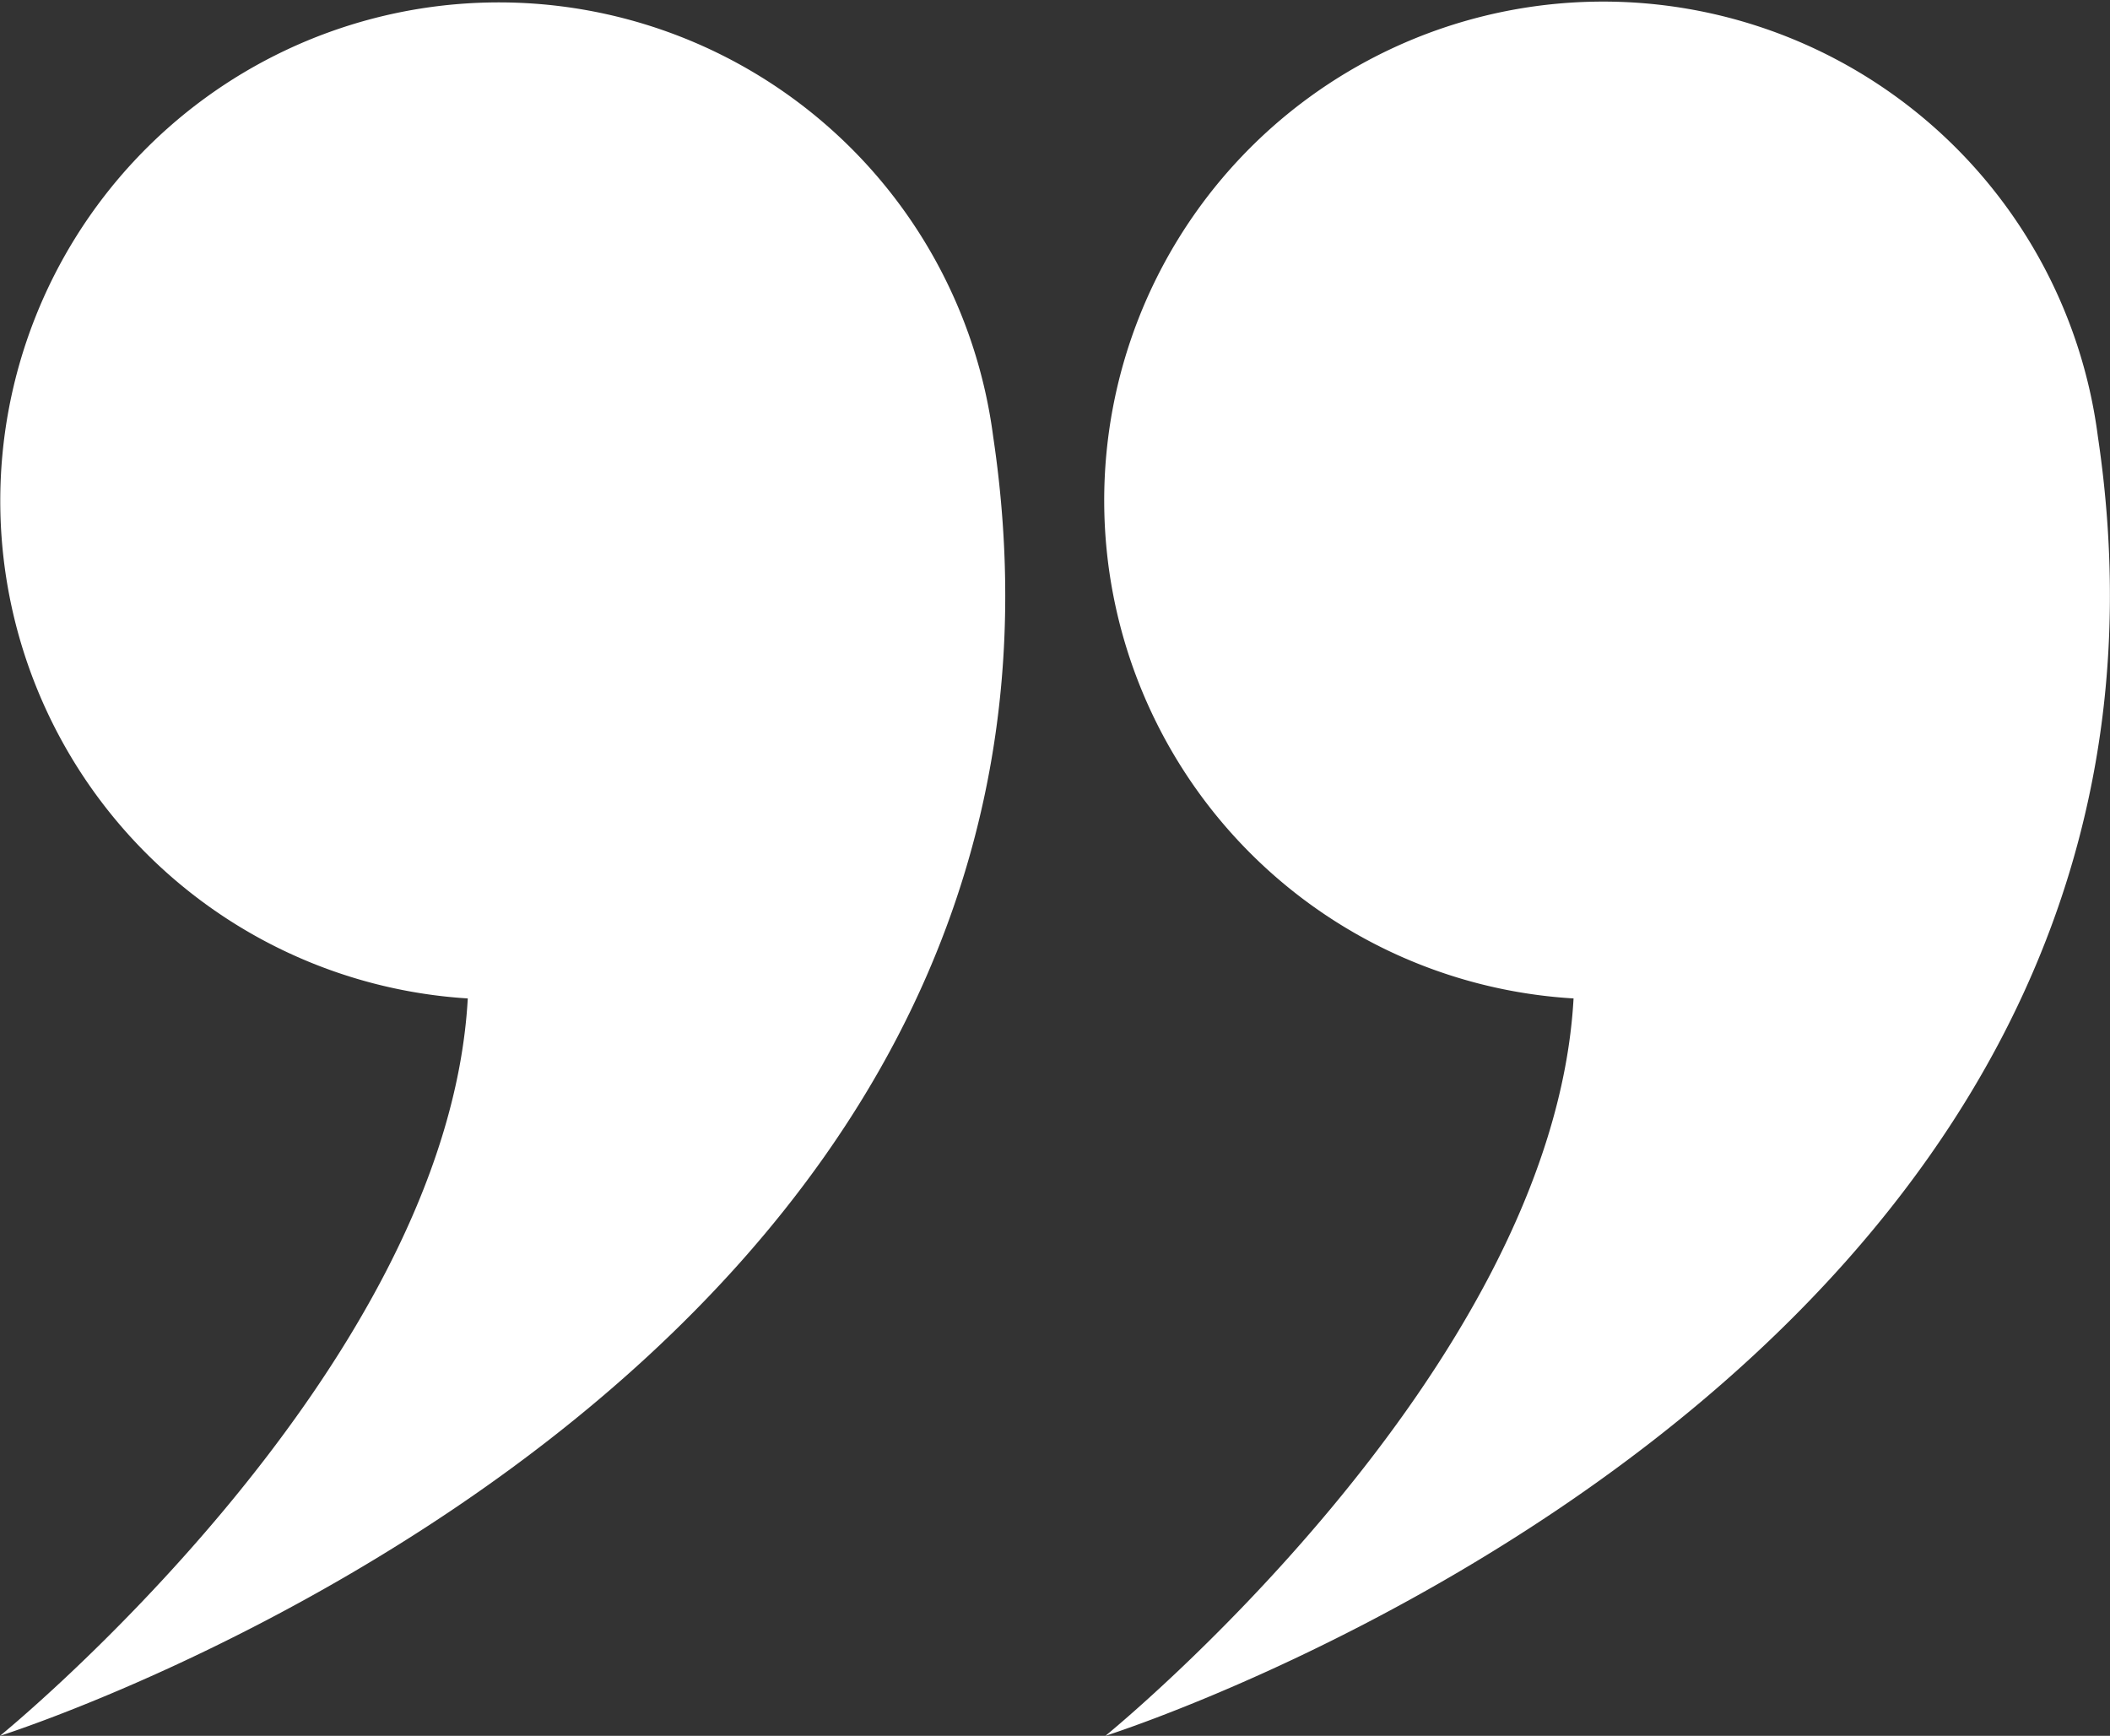 <svg id="icons_kopie" data-name="icons kopie" xmlns="http://www.w3.org/2000/svg" width="59" height="48.54" viewBox="0 0 59 48.54"><rect x="0" y="0" width="59" height="48.54" fill="#333333" stroke="none"/><defs><style>.cls-1{fill:#fff;}</style></defs><path class="cls-1" d="M27.77,12.17A13.94,13.94,0,1,0,13.08,27.89C12.5,38.36,0,48.51,0,48.51S31.71,38.53,27.77,12.17Z" transform="translate(0 0.03)"/><path class="cls-1" d="M58.66,12.17A13.95,13.95,0,1,0,44,27.89c-.58,10.47-13.09,20.62-13.09,20.62S62.59,38.53,58.66,12.17Z" transform="translate(0 0.03)"/></svg>